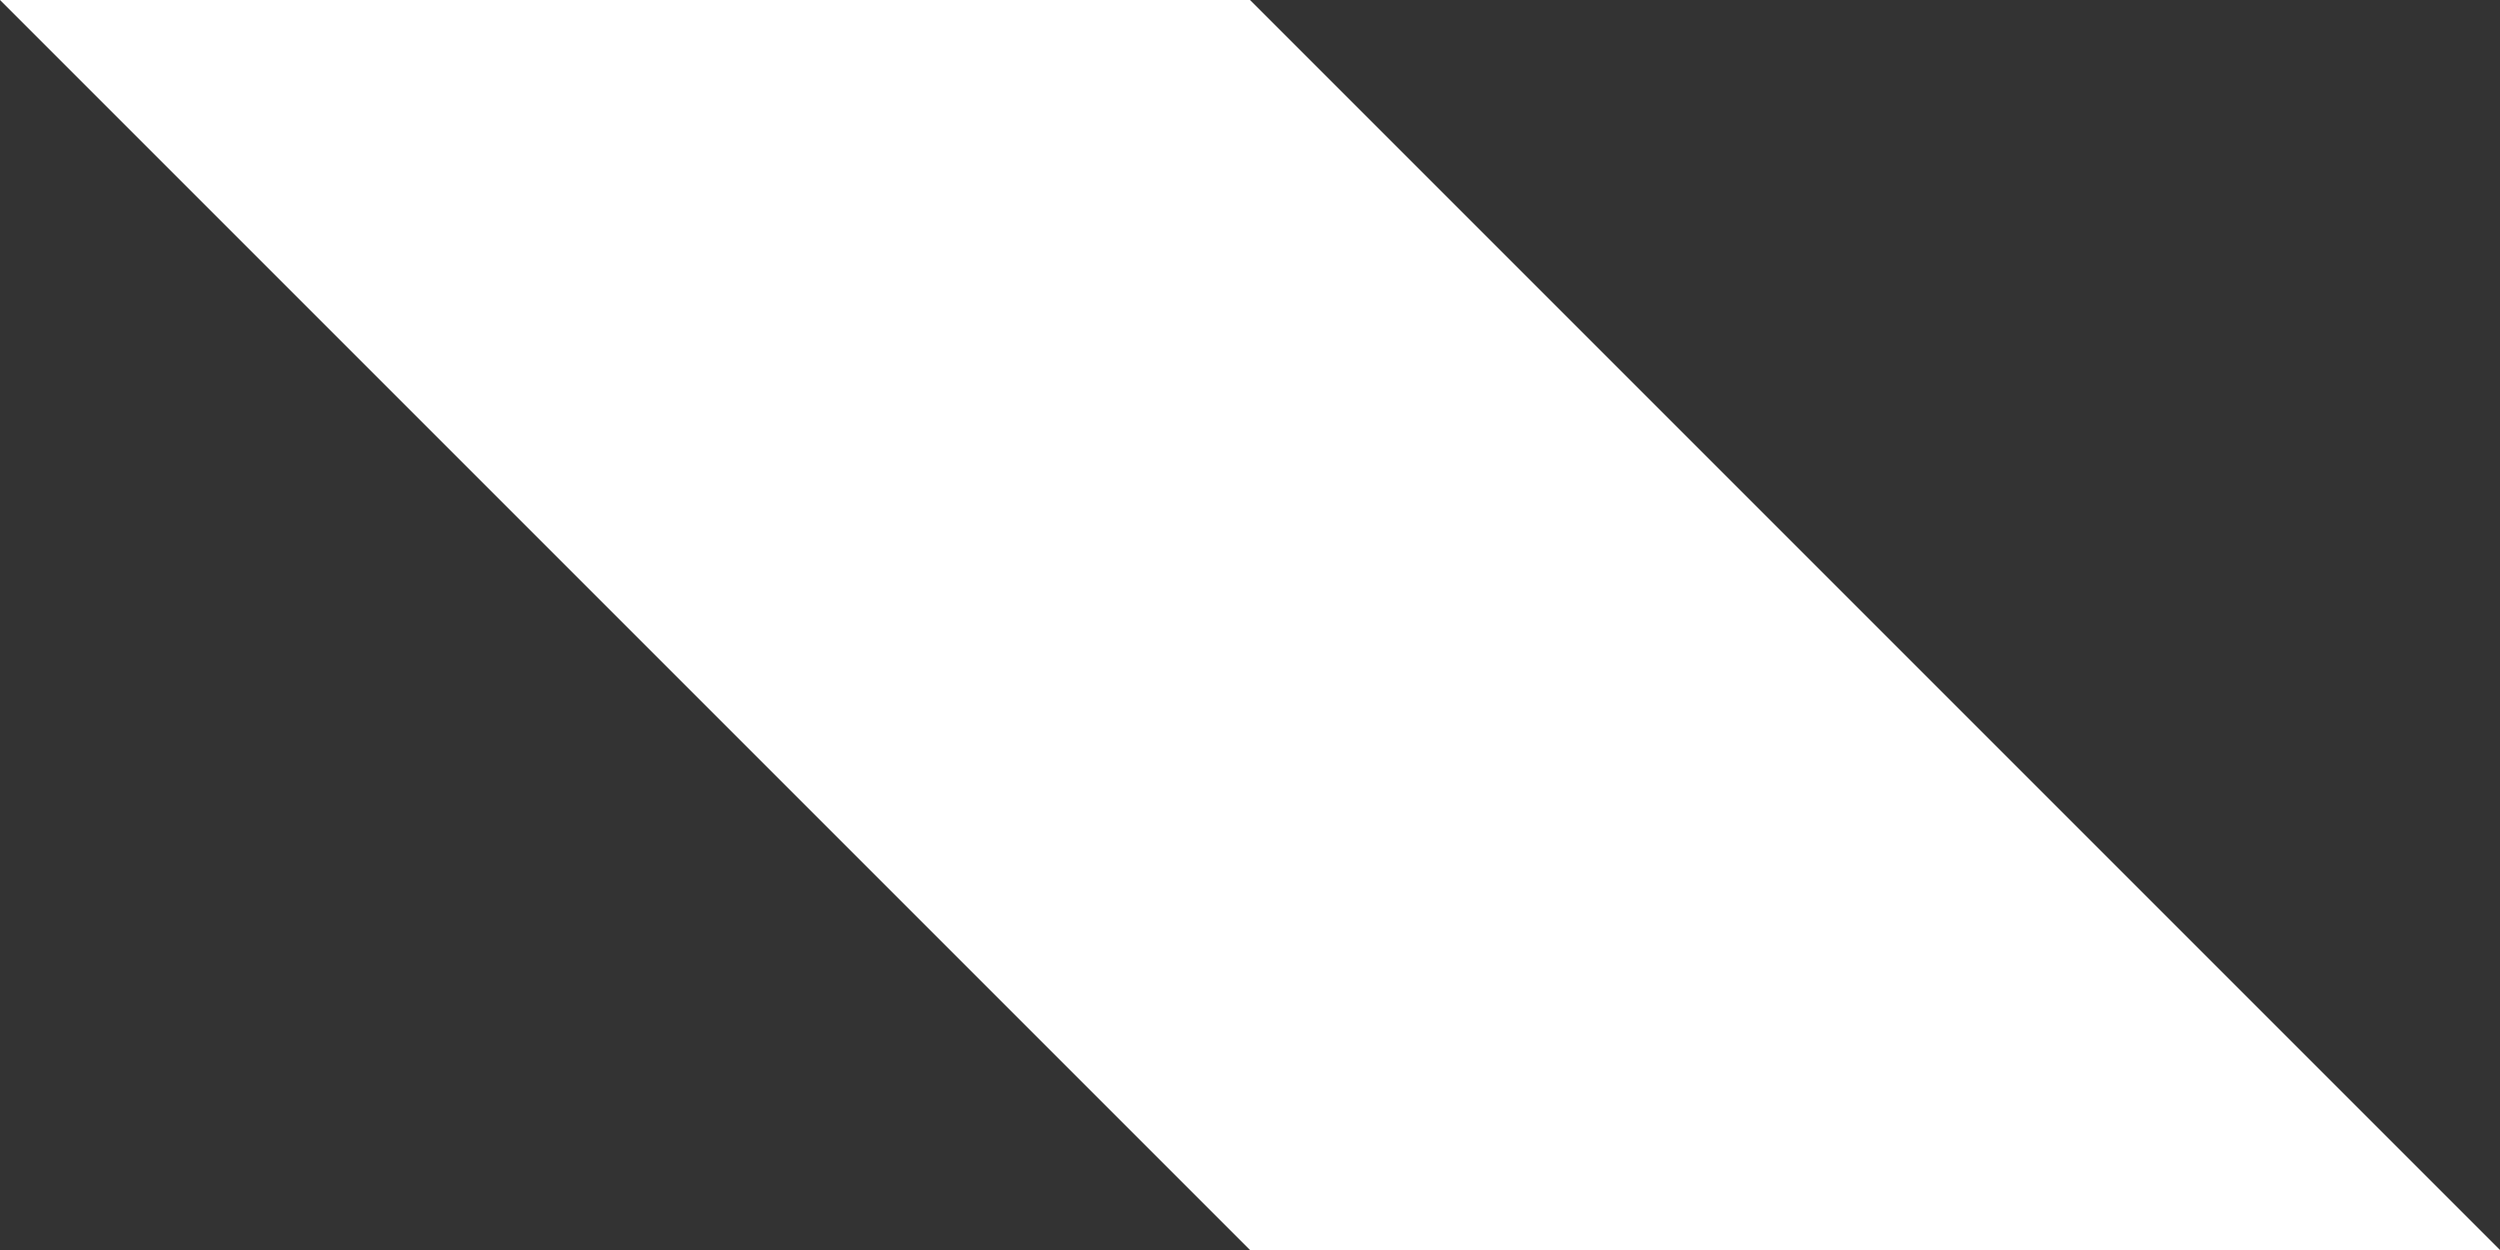 <?xml version="1.0" encoding="utf-8"?>
<svg xmlns="http://www.w3.org/2000/svg" fill="none" height="100%" overflow="visible" preserveAspectRatio="none" style="display: block;" viewBox="0 0 76 38" width="100%">
<rect x="0" y="0" width="76" height="38" fill="#333333" stroke="none"/>
<path d="M0 0H38L76 38H38L0 0Z" fill="white" id="top_square"/>
</svg>